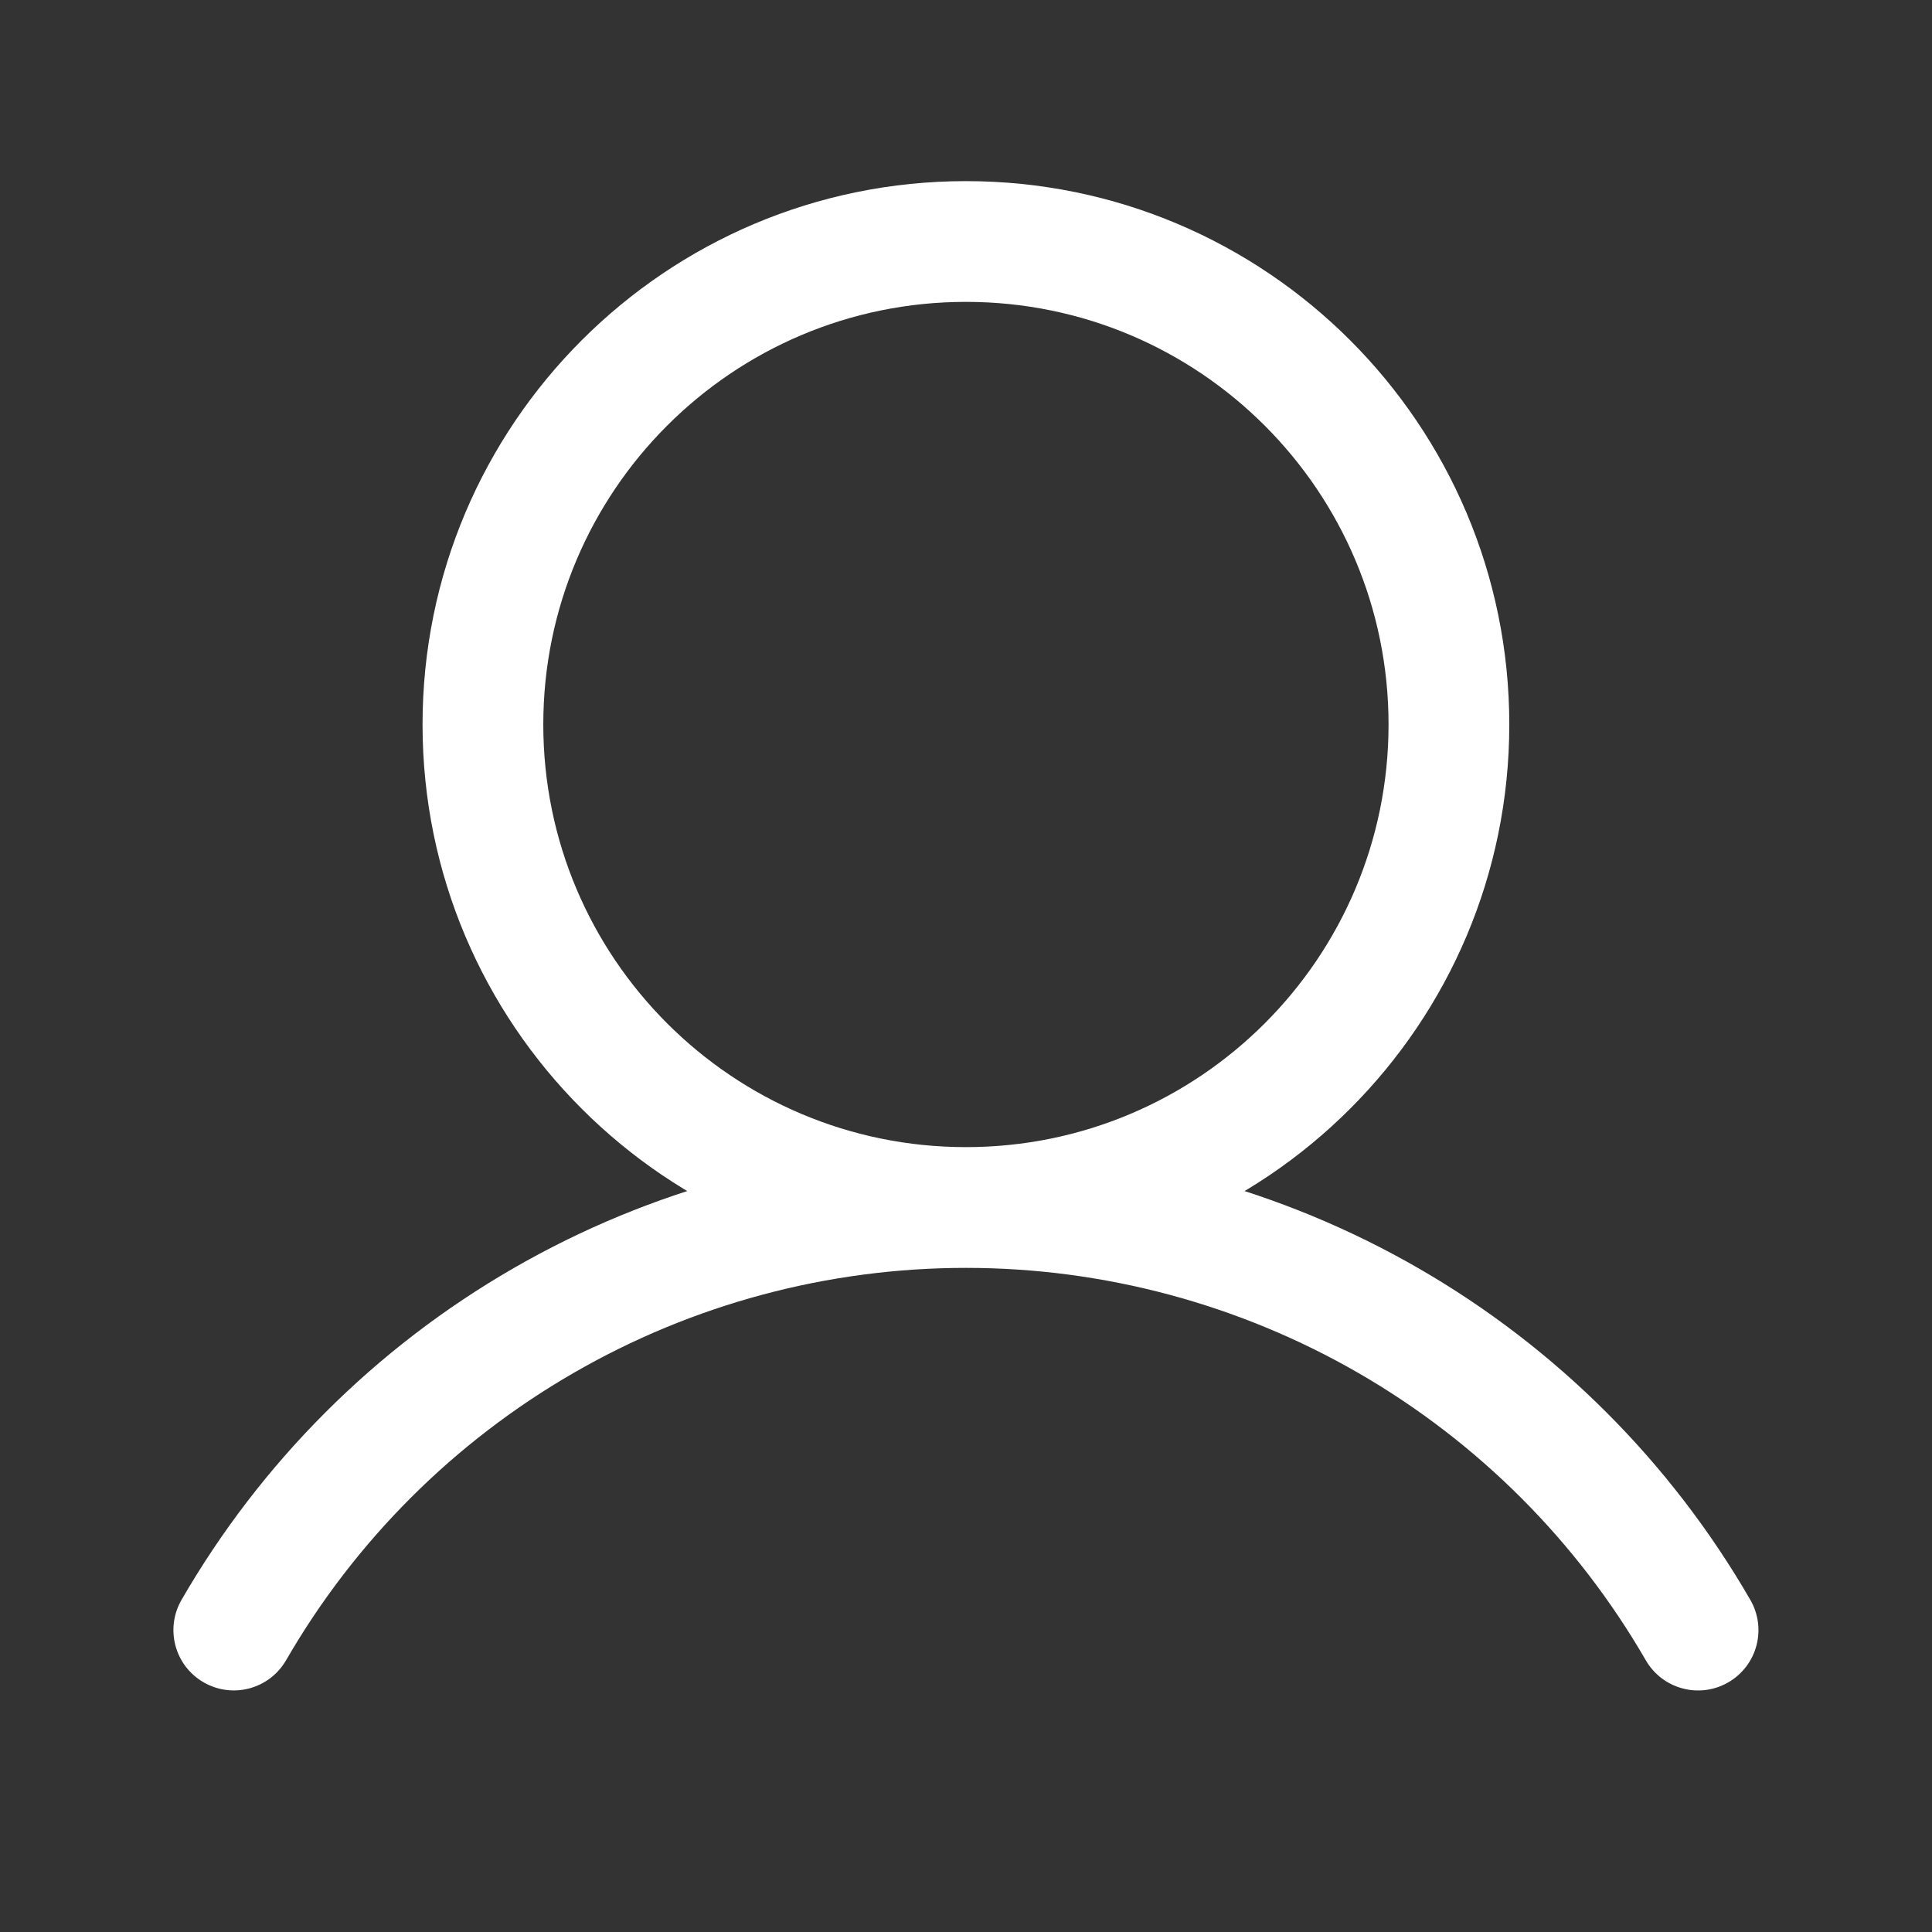 <svg width="24" height="24" viewBox="0 0 24 24" fill="none" xmlns="http://www.w3.org/2000/svg">
<rect x="0" y="0" width="24" height="24" fill="#333333" stroke="none"/>
<path d="M2.255 19.874C2.048 20.233 2.17 20.691 2.529 20.898C2.888 21.106 3.346 20.983 3.554 20.624L2.255 19.874ZM20.445 20.625C20.652 20.983 21.11 21.106 21.469 20.899C21.828 20.692 21.951 20.233 21.743 19.874L20.445 20.625ZM3.554 20.624C4.41 19.142 5.641 17.912 7.124 17.056L6.374 15.757C4.663 16.744 3.243 18.164 2.255 19.874L3.554 20.624ZM7.124 17.056C8.606 16.2 10.287 15.75 11.999 15.75L11.999 14.25C10.024 14.25 8.084 14.77 6.374 15.757L7.124 17.056ZM11.999 15.75C13.711 15.75 15.392 16.201 16.875 17.056L17.625 15.757C15.914 14.77 13.974 14.25 11.999 14.25L11.999 15.75ZM16.875 17.056C18.357 17.912 19.588 19.142 20.445 20.625L21.743 19.874C20.756 18.164 19.335 16.744 17.625 15.757L16.875 17.056ZM17.249 9C17.249 11.899 14.899 14.25 11.999 14.25V15.75C15.727 15.75 18.749 12.728 18.749 9H17.249ZM11.999 14.25C9.1 14.25 6.749 11.899 6.749 9H5.249C5.249 12.728 8.271 15.75 11.999 15.75V14.25ZM6.749 9C6.749 6.101 9.1 3.75 11.999 3.75V2.25C8.271 2.25 5.249 5.272 5.249 9H6.749ZM11.999 3.75C14.899 3.75 17.249 6.101 17.249 9H18.749C18.749 5.272 15.727 2.25 11.999 2.25V3.75Z" fill="white"/>
</svg>
